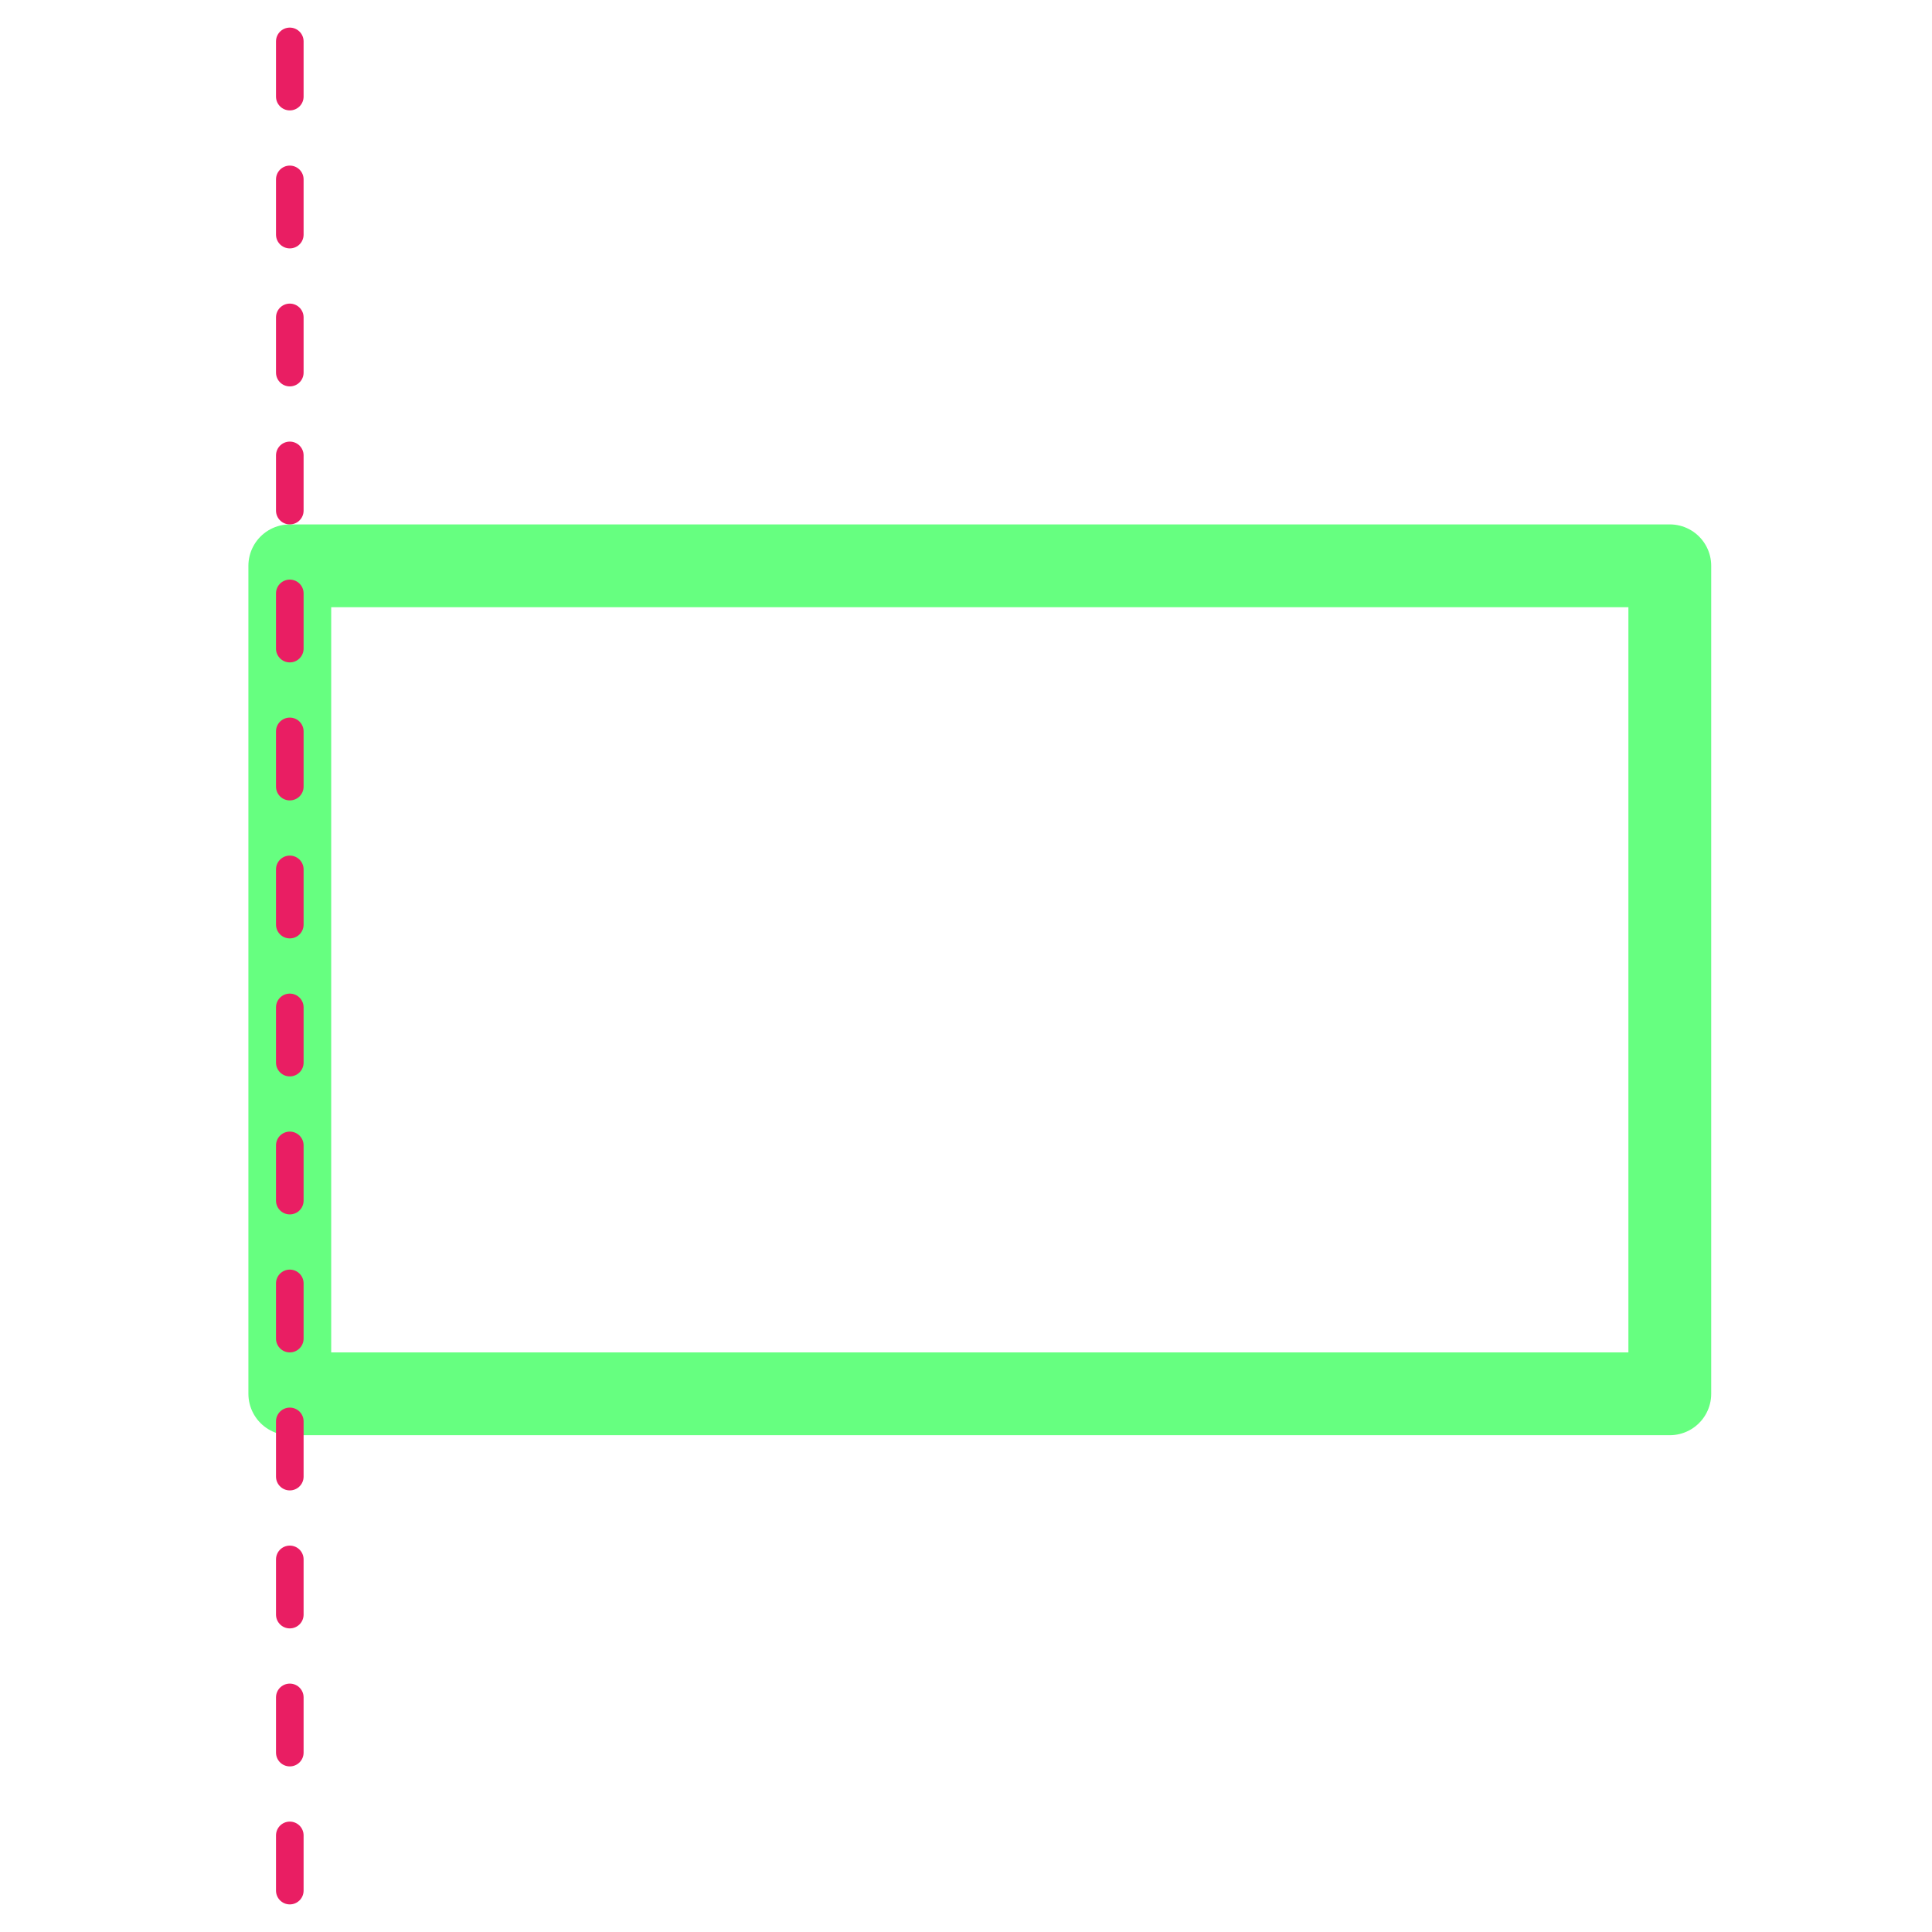 <svg xmlns="http://www.w3.org/2000/svg" width="70" height="70" stroke="#000" stroke-linecap="round" stroke-linejoin="round" fill="#fff" fill-rule="evenodd"><g fill="none"><path d="M10.5 20.5h50v30h-50z" stroke="#66ff80" stroke-width="3"/><path d="M10.5 1.5v68" stroke="#e91e63" stroke-dasharray="2 3" stroke-width="1"/></g></svg>